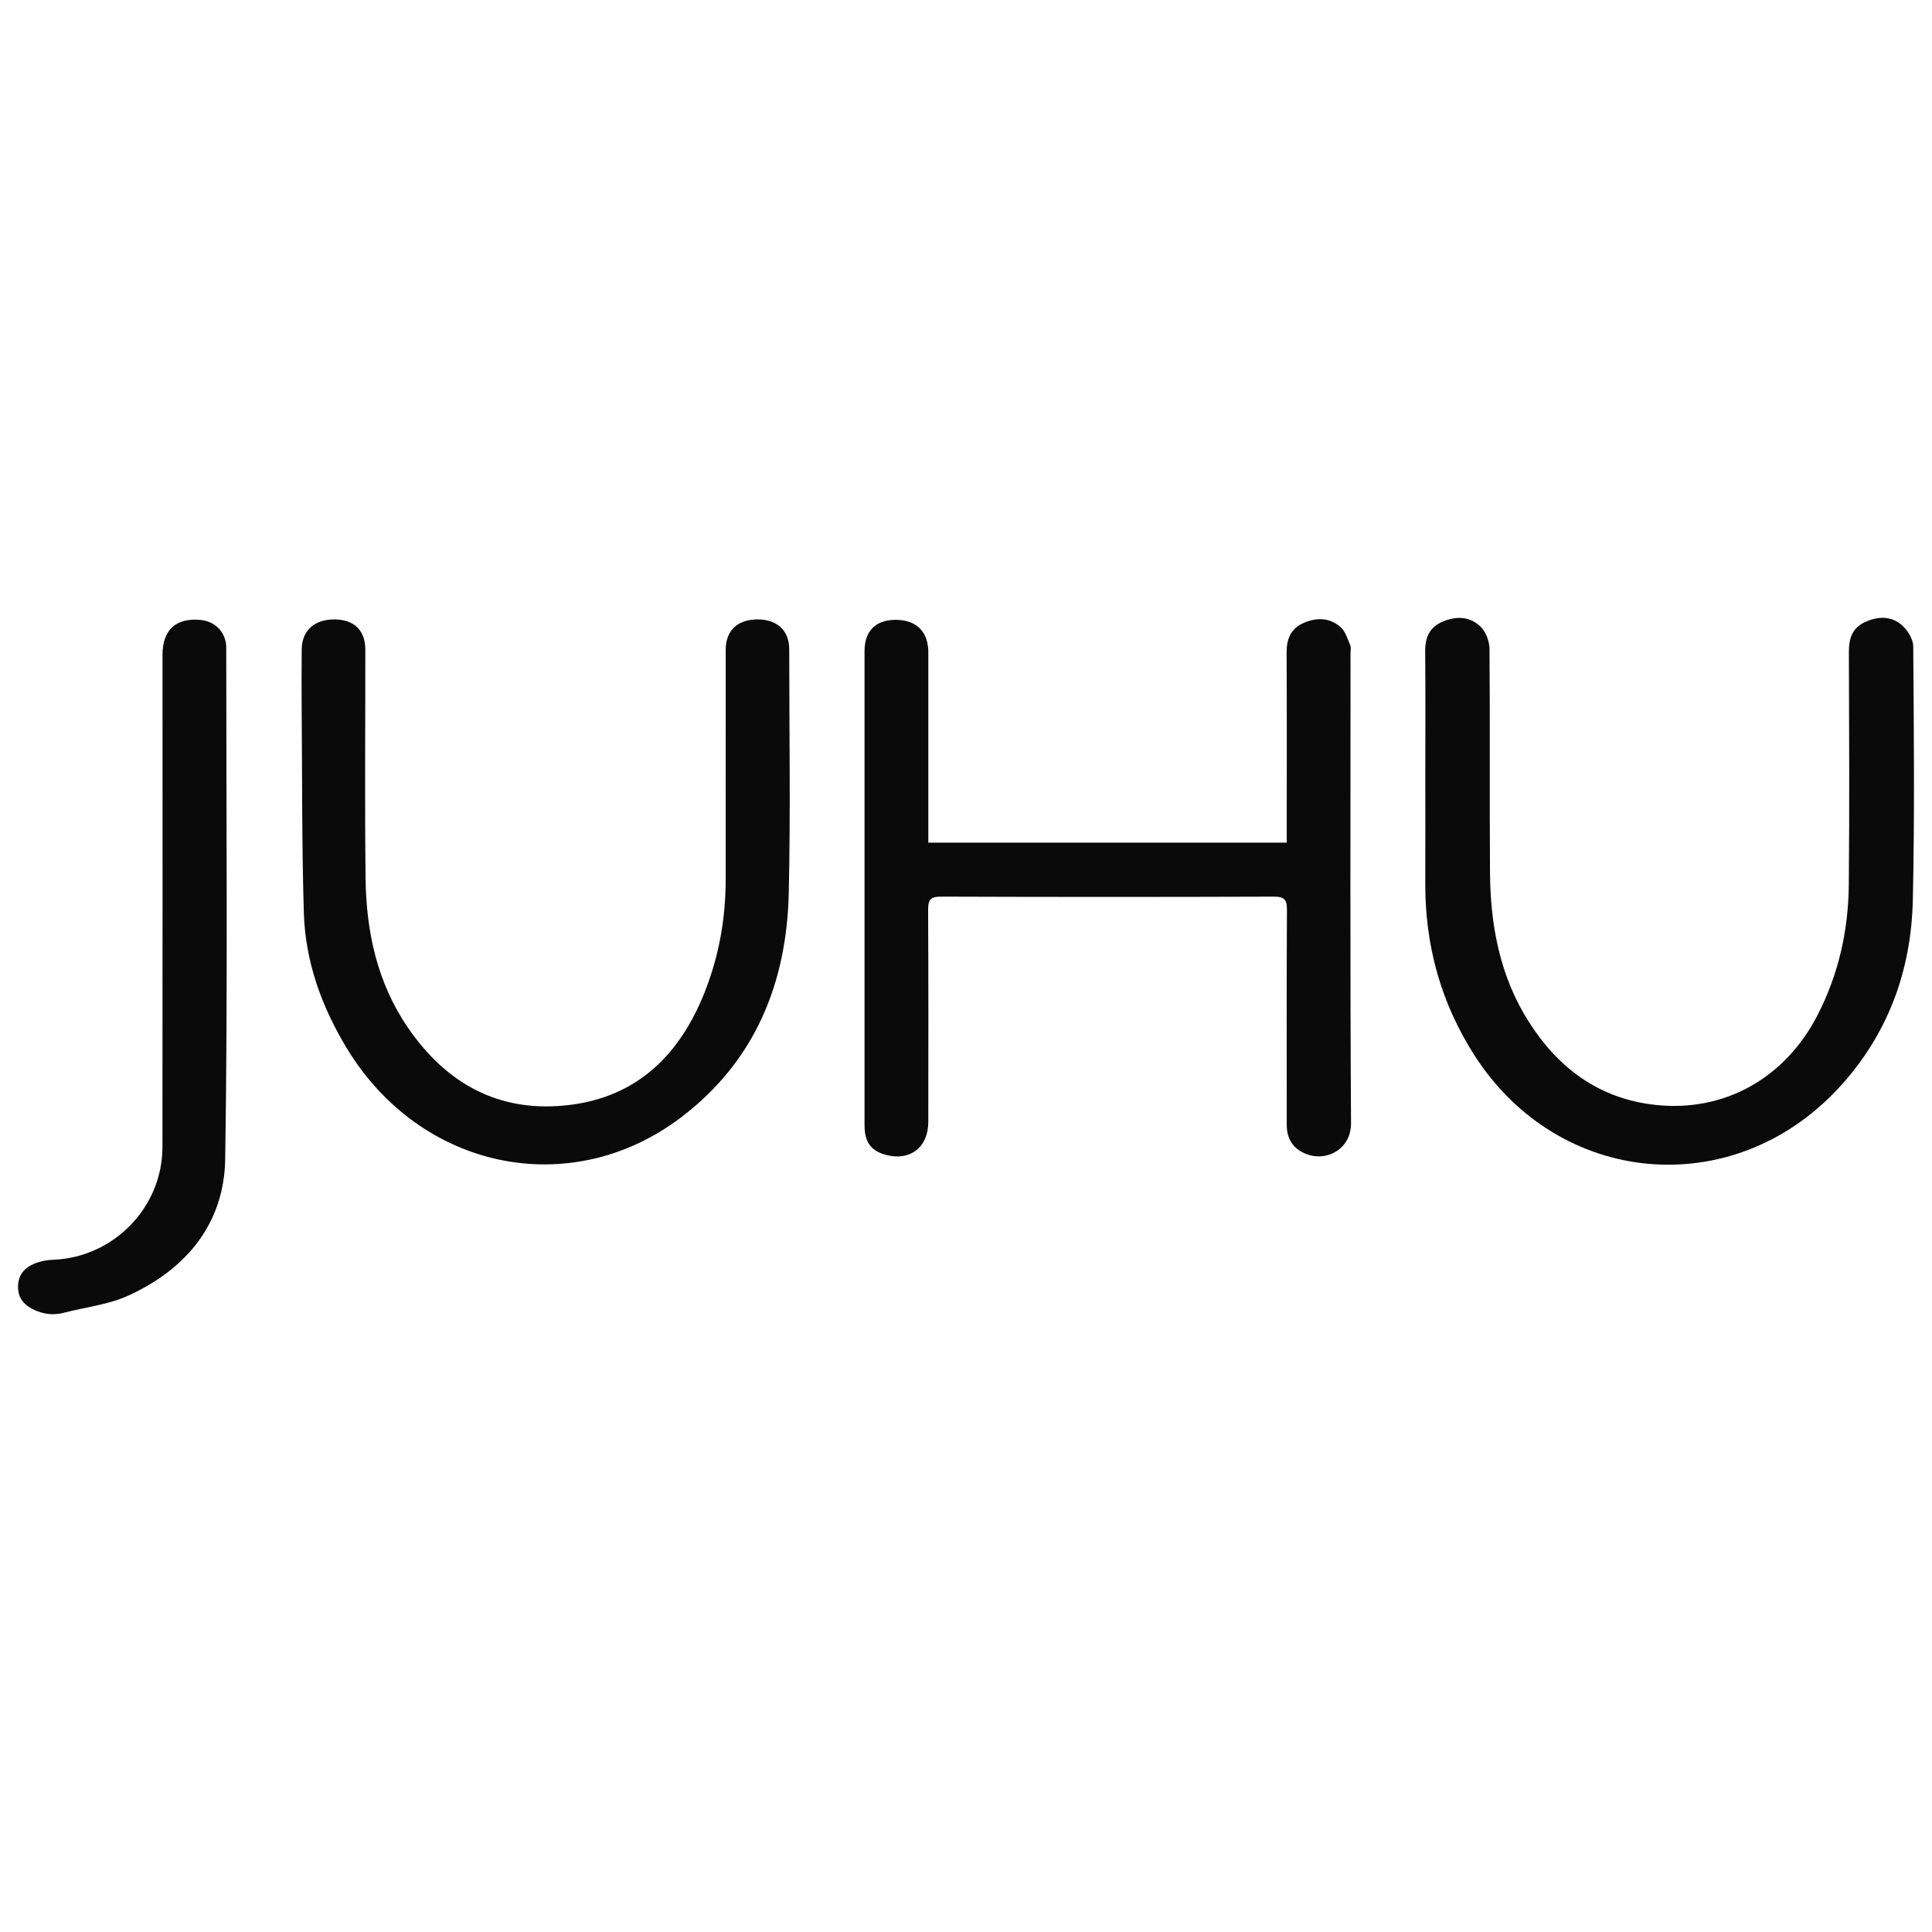<?xml version="1.0" encoding="utf-8"?>
<!-- Generator: Adobe Illustrator 17.0.0, SVG Export Plug-In . SVG Version: 6.00 Build 0)  -->
<!DOCTYPE svg PUBLIC "-//W3C//DTD SVG 1.1//EN" "http://www.w3.org/Graphics/SVG/1.1/DTD/svg11.dtd">
<svg version="1.1" id="Layer_1" xmlns="http://www.w3.org/2000/svg" xmlns:xlink="http://www.w3.org/1999/xlink" x="0px" y="0px"
	 width="200px" height="200px" viewBox="0 0 200 200" enable-background="new 0 0 200 200" xml:space="preserve">
<path fill="#0A0A0A" d="M3.615,135.633c-1.062-0.479-1.77-1.202-1.749-2.473c0.026-1.547,1.116-2.307,2.65-2.636
	c0.326-0.07,0.66-0.101,0.993-0.114c6.245-0.244,11.301-5.402,11.308-11.671c0.017-16.991,0.005-33.983,0.007-50.974
	c0-2.572,1.414-3.844,3.967-3.586c1.521,0.154,2.629,1.322,2.629,2.858c0,17.649,0.166,35.301-0.107,52.947
	c-0.104,6.679-4.027,11.415-10.058,14.149c-2.03,0.921-4.36,1.181-6.554,1.739c-0.075,0.019-0.15,0.037-0.224,0.055
	c-0.764,0.18-1.566,0.152-2.313-0.089C3.944,135.767,3.75,135.694,3.615,135.633"/>
<path fill="#0A0A0A" d="M96.1,87.231h37.103V85.77c0-6.077,0.018-12.153-0.013-18.23c-0.007-1.375,0.424-2.444,1.697-3.023
	c1.363-0.621,2.763-0.607,3.908,0.418c0.493,0.441,0.704,1.216,0.984,1.865c0.099,0.23,0.027,0.535,0.027,0.806
	c0,16.217-0.051,32.434,0.052,48.65c0.017,2.635-2.364,3.907-4.348,3.306c-1.458-0.442-2.304-1.492-2.305-3.072
	c-0.005-7.431-0.021-14.862,0.019-22.293c0.006-1.032-0.235-1.381-1.334-1.377c-11.495,0.04-22.99,0.041-34.485-0.001
	c-1.113-0.004-1.331,0.366-1.326,1.385c0.038,7.315,0.025,14.63,0.018,21.945c-0.002,2.618-1.882,4.071-4.376,3.407
	c-1.558-0.415-2.223-1.322-2.224-3.063c-0.002-16.371-0.002-32.743,0-49.114c0-2.016,1.12-3.171,3.095-3.213
	c2.142-0.045,3.414,1.09,3.504,3.134c0.012,0.27,0.003,0.542,0.003,0.813c0,5.883,0,11.766,0,17.649L96.1,87.231L96.1,87.231z"/>
<path fill="#0A0A0A" d="M147.548,80.412c0-4.334,0.025-8.669-0.014-13.003c-0.013-1.431,0.465-2.488,1.81-3.06
	c1.441-0.613,2.883-0.538,3.981,0.583c0.523,0.534,0.862,1.487,0.868,2.253c0.062,7.701,0,15.402,0.051,23.103
	c0.035,5.452,1.004,10.711,3.965,15.404c3.062,4.854,7.294,8.044,13.156,8.686c7.086,0.775,13.383-2.714,16.763-9.249
	c2.191-4.236,3.212-8.78,3.258-13.51c0.079-8.049,0.035-16.099,0.009-24.148c-0.005-1.357,0.343-2.451,1.633-3.057
	c1.318-0.619,2.704-0.683,3.823,0.276c0.604,0.518,1.201,1.45,1.206,2.2c0.066,8.745,0.15,17.493-0.04,26.235
	c-0.162,7.432-2.619,14.09-7.769,19.6c-10.977,11.743-28.93,10.078-37.617-3.485c-3.471-5.419-5.113-11.371-5.087-17.798
	C147.561,87.765,147.548,84.088,147.548,80.412"/>
<path fill="#0A0A0A" d="M75.123,79.924c0-4.22-0.003-8.439,0.001-12.658c0.002-1.996,1.226-3.149,3.318-3.145
	c2.016,0.005,3.258,1.167,3.258,3.092c0.003,8.4,0.14,16.804-0.046,25.2c-0.207,9.348-3.483,17.419-11.106,23.223
	c-11.464,8.727-27.026,5.474-34.66-7.142c-2.6-4.296-4.283-8.951-4.434-13.987c-0.209-6.959-0.167-13.925-0.223-20.889
	c-0.017-2.129-0.018-4.258,0.002-6.387c0.019-1.955,1.314-3.124,3.395-3.109c2.038,0.015,3.188,1.129,3.19,3.127
	c0.006,7.897-0.067,15.795,0.027,23.691c0.066,5.534,1.217,10.843,4.416,15.488c3.717,5.397,8.781,8.487,15.487,8.068
	c7.705-0.481,12.505-4.926,15.233-11.871c1.454-3.702,2.138-7.571,2.141-11.553C75.125,87.357,75.123,83.641,75.123,79.924"/>
</svg>
